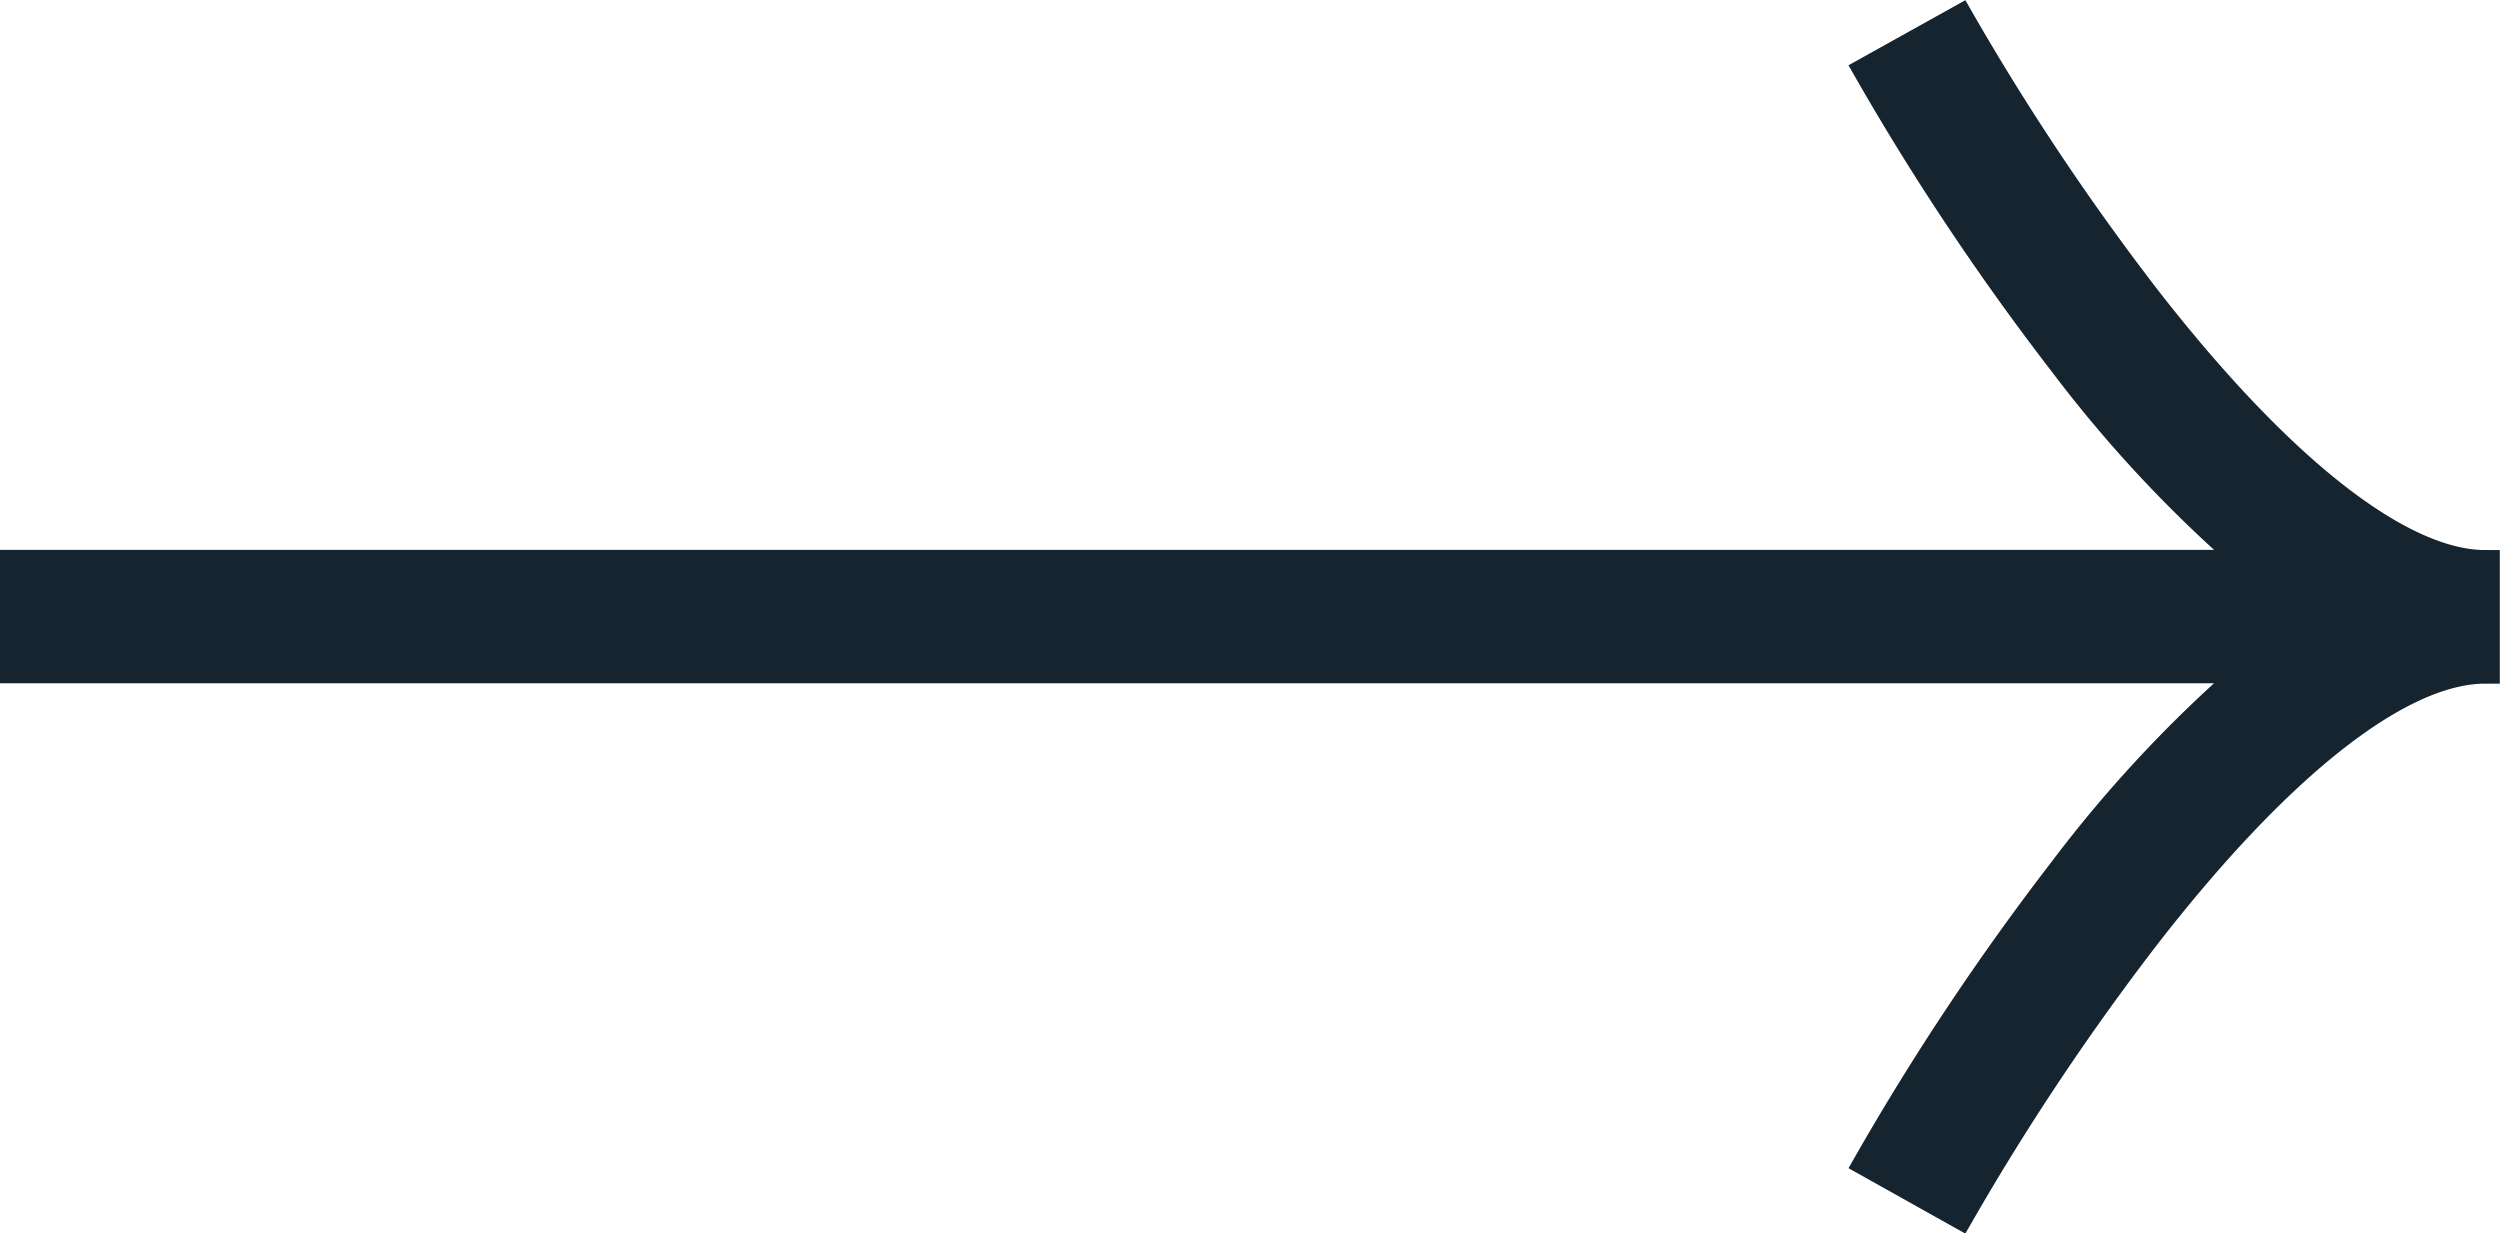 <svg xmlns="http://www.w3.org/2000/svg" width="25.88" height="12.769" viewBox="0 0 25.88 12.769"><path d="M19.191,11.831A26.661,26.661,0,0,1,21.213,8.8a13.391,13.391,0,0,1,1.952-2.082H0V5.637H23.165a13.4,13.4,0,0,1-1.952-2.081A26.624,26.624,0,0,1,19.191.528L20.139,0a25.816,25.816,0,0,0,1.939,2.9c1.377,1.766,2.621,2.739,3.5,2.739V6.722c-.881,0-2.125.973-3.5,2.74a25.855,25.855,0,0,0-1.939,2.9Z" transform="translate(0.15 0.205)" fill="#15242e" stroke="#15242e" stroke-width="0.3"/></svg>